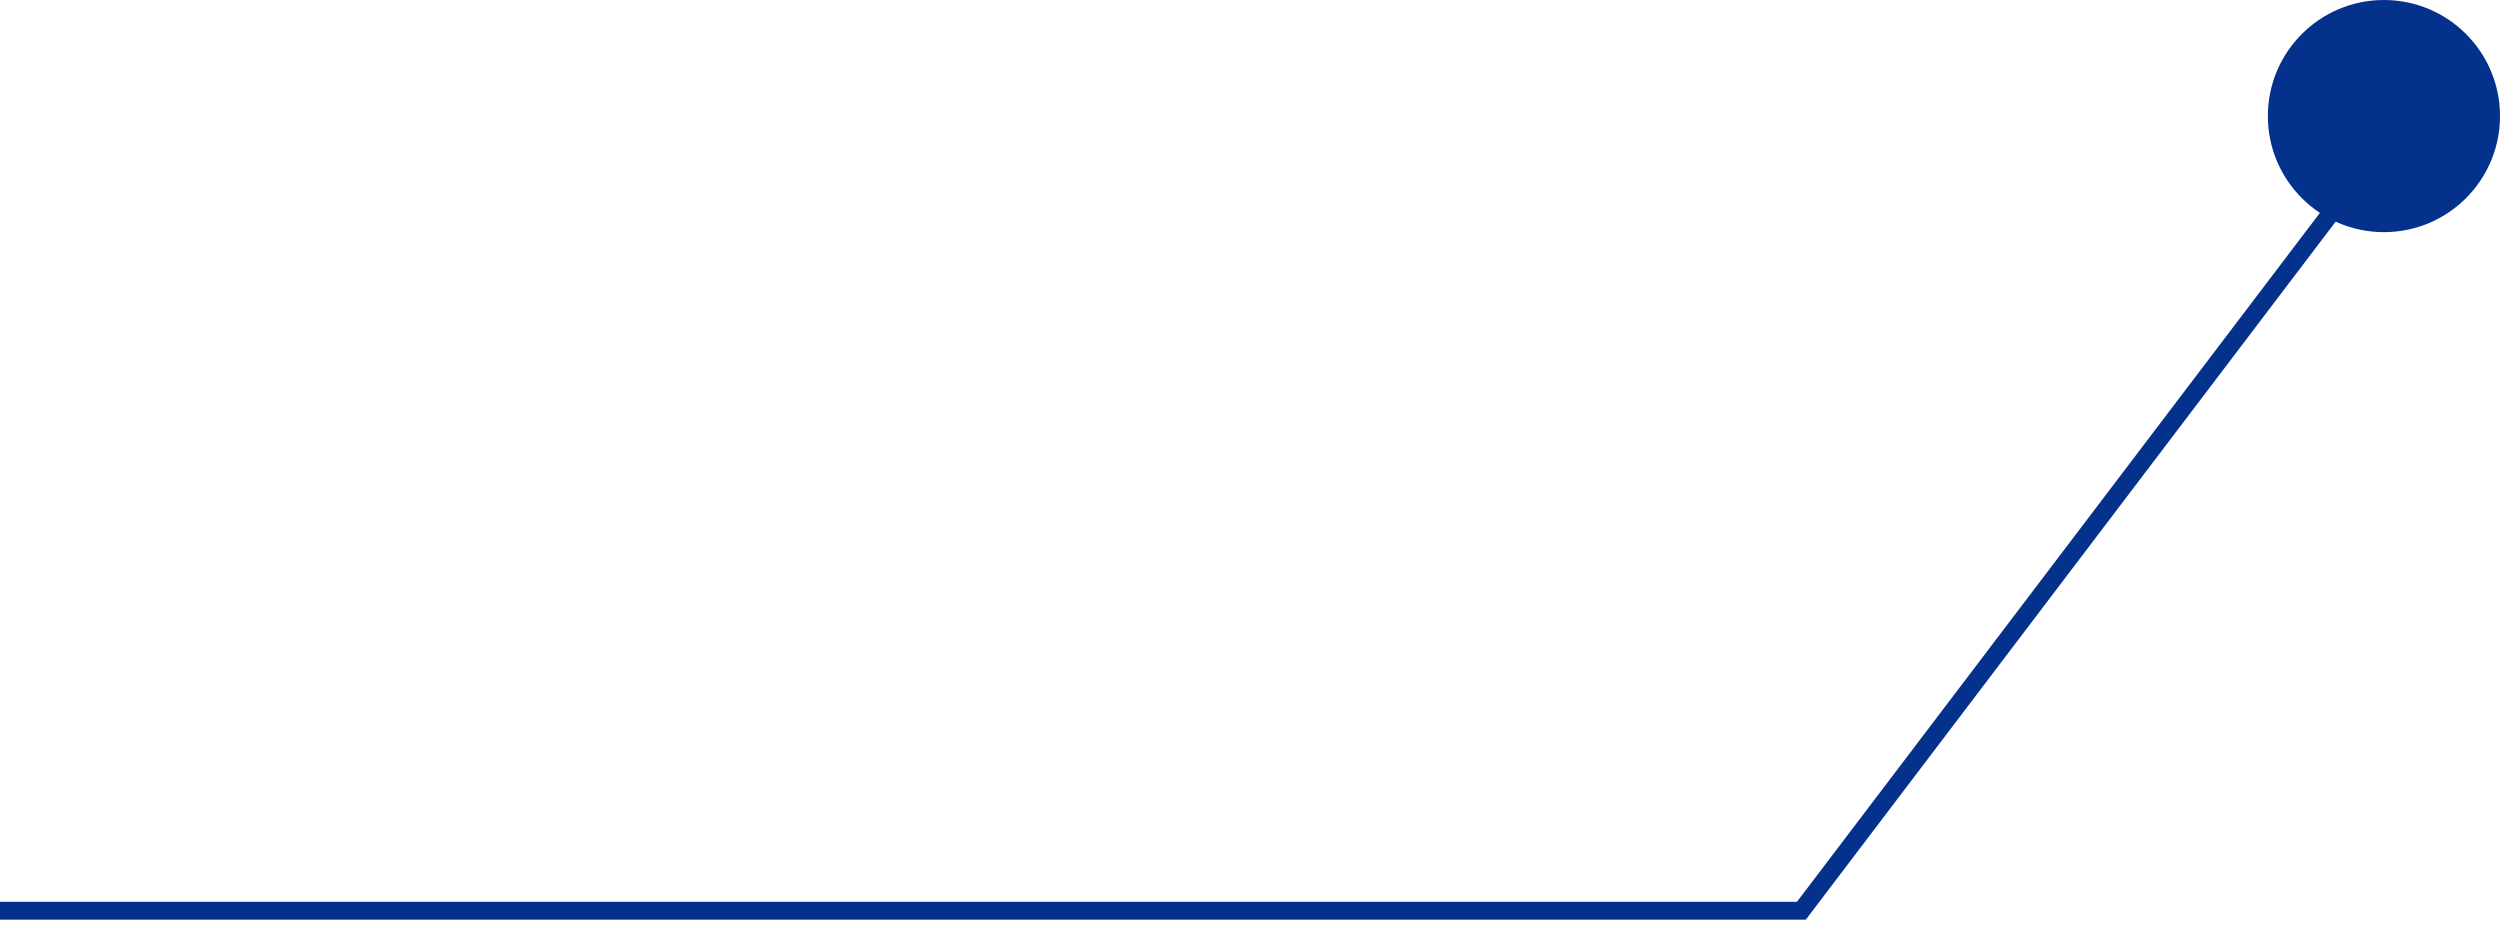 <?xml version="1.0" encoding="UTF-8"?> <svg xmlns="http://www.w3.org/2000/svg" width="140" height="52" viewBox="0 0 140 52" fill="none"> <path d="M132 10L100.878 51H4.91738e-06" stroke="#04318C"></path> <circle cx="133.5" cy="6.5" r="6.5" fill="#04318C"></circle> </svg> 
